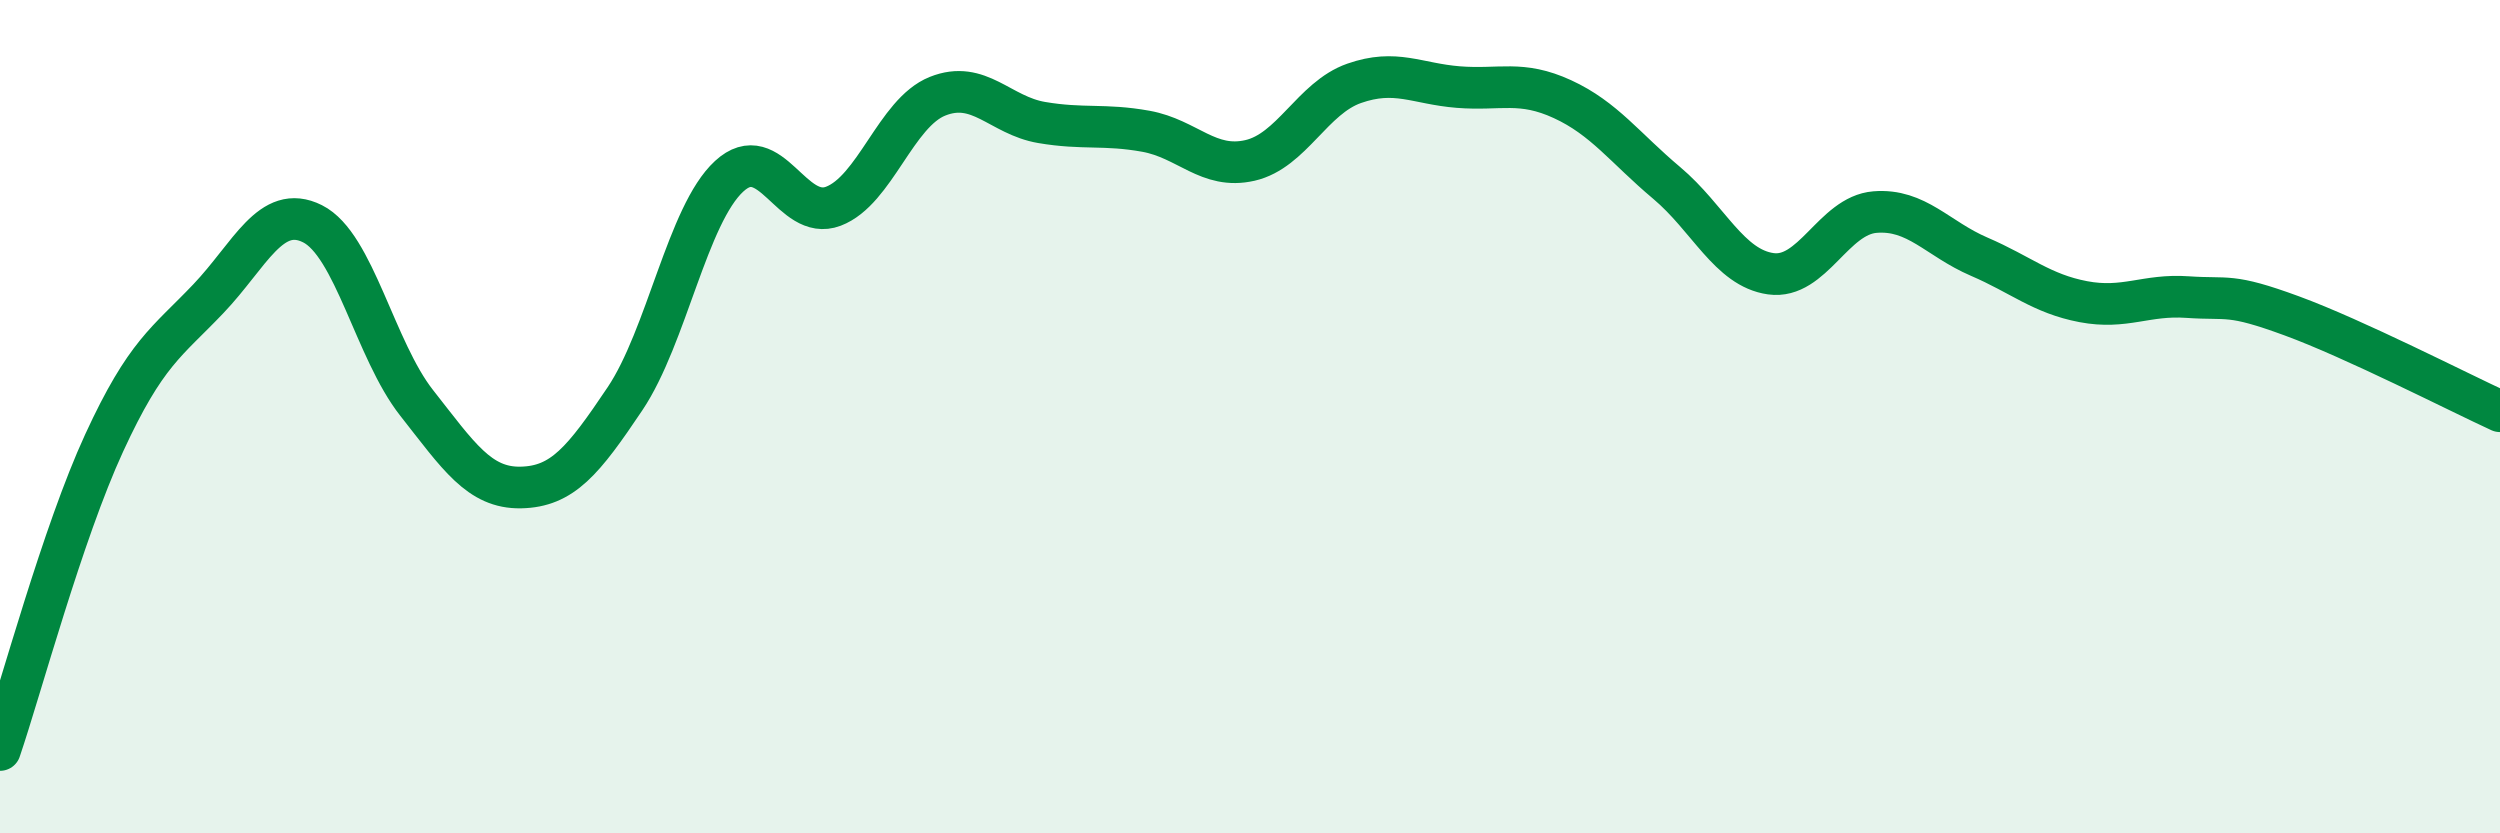 
    <svg width="60" height="20" viewBox="0 0 60 20" xmlns="http://www.w3.org/2000/svg">
      <path
        d="M 0,18 C 0.5,16.53 1.5,12.8 2.5,10.63 C 3.5,8.46 4,8.22 5,7.17 C 6,6.12 6.5,4.87 7.5,5.37 C 8.5,5.87 9,8.4 10,9.67 C 11,10.94 11.5,11.72 12.5,11.7 C 13.5,11.68 14,11.06 15,9.57 C 16,8.08 16.5,5.15 17.5,4.23 C 18.5,3.31 19,5.33 20,4.95 C 21,4.57 21.5,2.71 22.5,2.31 C 23.5,1.91 24,2.77 25,2.94 C 26,3.11 26.5,2.97 27.5,3.15 C 28.5,3.33 29,4.08 30,3.85 C 31,3.62 31.5,2.35 32.5,2 C 33.5,1.65 34,2.01 35,2.09 C 36,2.17 36.5,1.92 37.5,2.38 C 38.5,2.84 39,3.55 40,4.39 C 41,5.23 41.5,6.43 42.5,6.57 C 43.5,6.71 44,5.17 45,5.09 C 46,5.01 46.5,5.73 47.5,6.16 C 48.5,6.59 49,7.05 50,7.24 C 51,7.43 51.5,7.06 52.5,7.13 C 53.5,7.2 53.5,7.03 55,7.58 C 56.5,8.13 59,9.41 60,9.87L60 20L0 20Z"
        fill="#008740"
        opacity="0.1"
        stroke-linecap="round"
        stroke-linejoin="round"
      />
      <path
        d="M 0,18 C 0.5,16.53 1.5,12.8 2.5,10.63 C 3.5,8.46 4,8.22 5,7.17 C 6,6.12 6.5,4.87 7.5,5.37 C 8.5,5.87 9,8.4 10,9.67 C 11,10.94 11.5,11.72 12.5,11.7 C 13.5,11.68 14,11.06 15,9.57 C 16,8.08 16.5,5.15 17.5,4.23 C 18.5,3.31 19,5.33 20,4.95 C 21,4.57 21.5,2.71 22.5,2.31 C 23.5,1.91 24,2.77 25,2.94 C 26,3.11 26.5,2.97 27.5,3.15 C 28.5,3.33 29,4.08 30,3.85 C 31,3.62 31.5,2.35 32.5,2 C 33.5,1.65 34,2.01 35,2.09 C 36,2.17 36.5,1.92 37.5,2.38 C 38.5,2.84 39,3.55 40,4.39 C 41,5.23 41.5,6.43 42.5,6.57 C 43.5,6.71 44,5.17 45,5.09 C 46,5.01 46.5,5.73 47.5,6.16 C 48.5,6.59 49,7.05 50,7.24 C 51,7.43 51.5,7.06 52.5,7.13 C 53.5,7.2 53.5,7.03 55,7.58 C 56.5,8.13 59,9.41 60,9.87"
        stroke="#008740"
        stroke-width="1"
        fill="none"
        stroke-linecap="round"
        stroke-linejoin="round"
      />
    </svg>
  
